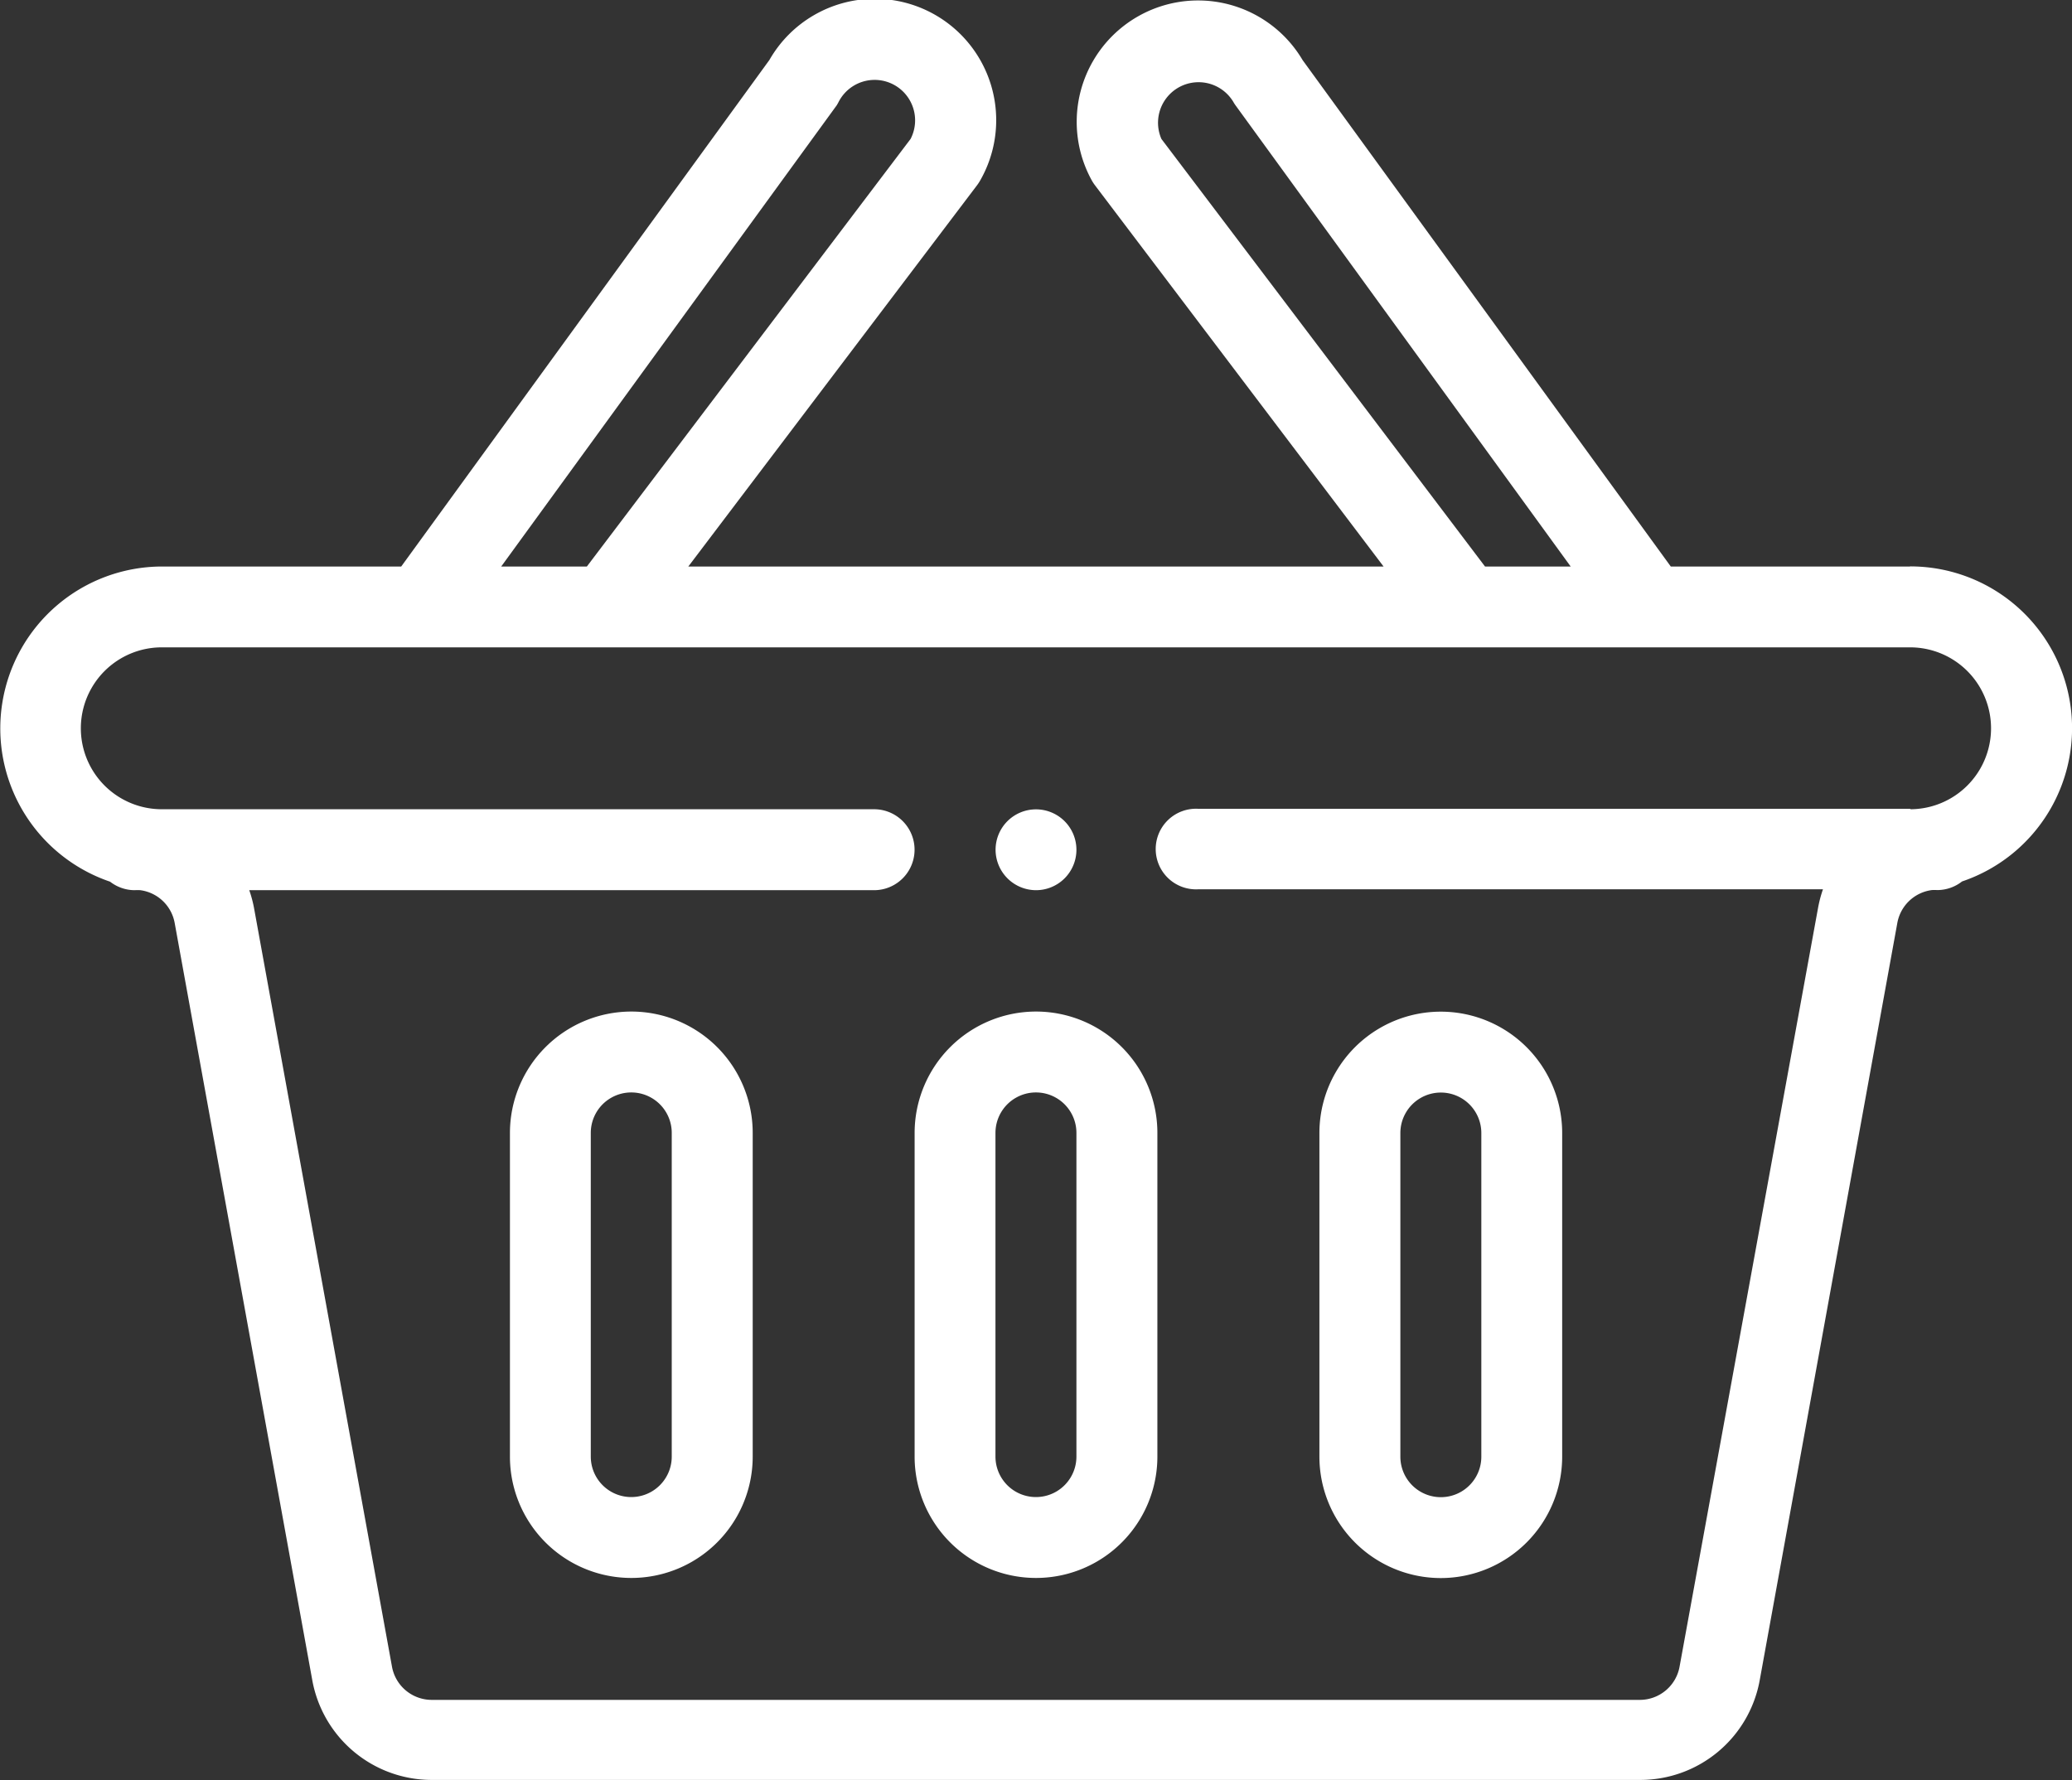 <svg xmlns="http://www.w3.org/2000/svg" width="18.504" height="15.902" viewBox="0 0 18.504 15.902">
  <rect x="0" y="0" width="18.504" height="15.902" fill="#333333" stroke="none"/>
  <g id="icon-basket" transform="translate(-1169.23 -689.544)">
    <path id="Path_14502" data-name="Path 14502" d="M246.361,200.711a.361.361,0,1,0-.361-.361A.362.362,0,0,0,246.361,200.711Zm0,0" transform="translate(932.121 496.784)" fill="#fff"/>
    <path id="Path_14503" data-name="Path 14503" d="M17.058,5.06H14.921L11.633.537A1.084,1.084,0,0,0,9.75,1.611a.368.368,0,0,0,.028.043L12.356,5.06H6.147L8.726,1.654a.388.388,0,0,0,.028-.043A1.084,1.084,0,0,0,6.871.536L3.583,5.06H1.445A1.446,1.446,0,0,0,.983,7.875a.36.36,0,0,0,.221.076.35.35,0,0,1,.049,0,.36.36,0,0,1,.307.293l1.229,6.764a1.084,1.084,0,0,0,1.067.89H14.648a1.084,1.084,0,0,0,1.067-.89l1.229-6.764a.361.361,0,0,1,.308-.294.336.336,0,0,1,.048,0,.359.359,0,0,0,.222-.077,1.445,1.445,0,0,0-.464-2.814ZM10.372,1.241a.362.362,0,0,1,.641-.333.34.34,0,0,0,.024.037L14.027,5.06h-.765Zm-2.9-.3A.388.388,0,0,0,7.49.909a.361.361,0,0,1,.642.332L5.241,5.06H4.476Zm9.591,6.283H10.7a.36.36,0,1,0,0,.719h5.58a1.1,1.1,0,0,0-.044.167L15,14.883a.361.361,0,0,1-.356.3H3.856a.361.361,0,0,1-.356-.3L2.27,8.118a1.091,1.091,0,0,0-.044-.167h5.58a.361.361,0,1,0,0-.723H1.445a.723.723,0,0,1,0-1.446H17.058a.723.723,0,1,1,0,1.446Zm0,0" transform="translate(1169.23 689.544)" fill="#fff"/>
    <path id="Path_14504" data-name="Path 14504" d="M227.084,249.988A1.085,1.085,0,0,0,226,251.072v2.891a1.084,1.084,0,0,0,2.168,0v-2.891A1.084,1.084,0,0,0,227.084,249.988Zm.361,3.975a.361.361,0,0,1-.723,0v-2.891a.361.361,0,1,1,.723,0Zm0,0" transform="translate(951.398 448.591)" fill="#fff"/>
    <path id="Path_14505" data-name="Path 14505" d="M327.084,255.048a1.085,1.085,0,0,0,1.084-1.084v-2.891a1.084,1.084,0,1,0-2.168,0v2.891A1.085,1.085,0,0,0,327.084,255.048Zm-.361-3.975a.361.361,0,1,1,.723,0v2.891a.361.361,0,0,1-.723,0Zm0,0" transform="translate(855.013 448.591)" fill="#fff"/>
    <path id="Path_14506" data-name="Path 14506" d="M127.084,249.988A1.085,1.085,0,0,0,126,251.072v2.891a1.084,1.084,0,0,0,2.168,0v-2.891A1.084,1.084,0,0,0,127.084,249.988Zm.361,3.975a.361.361,0,0,1-.723,0v-2.891a.361.361,0,1,1,.723,0Zm0,0" transform="translate(1047.784 448.591)" fill="#fff"/>
  </g>
</svg>

